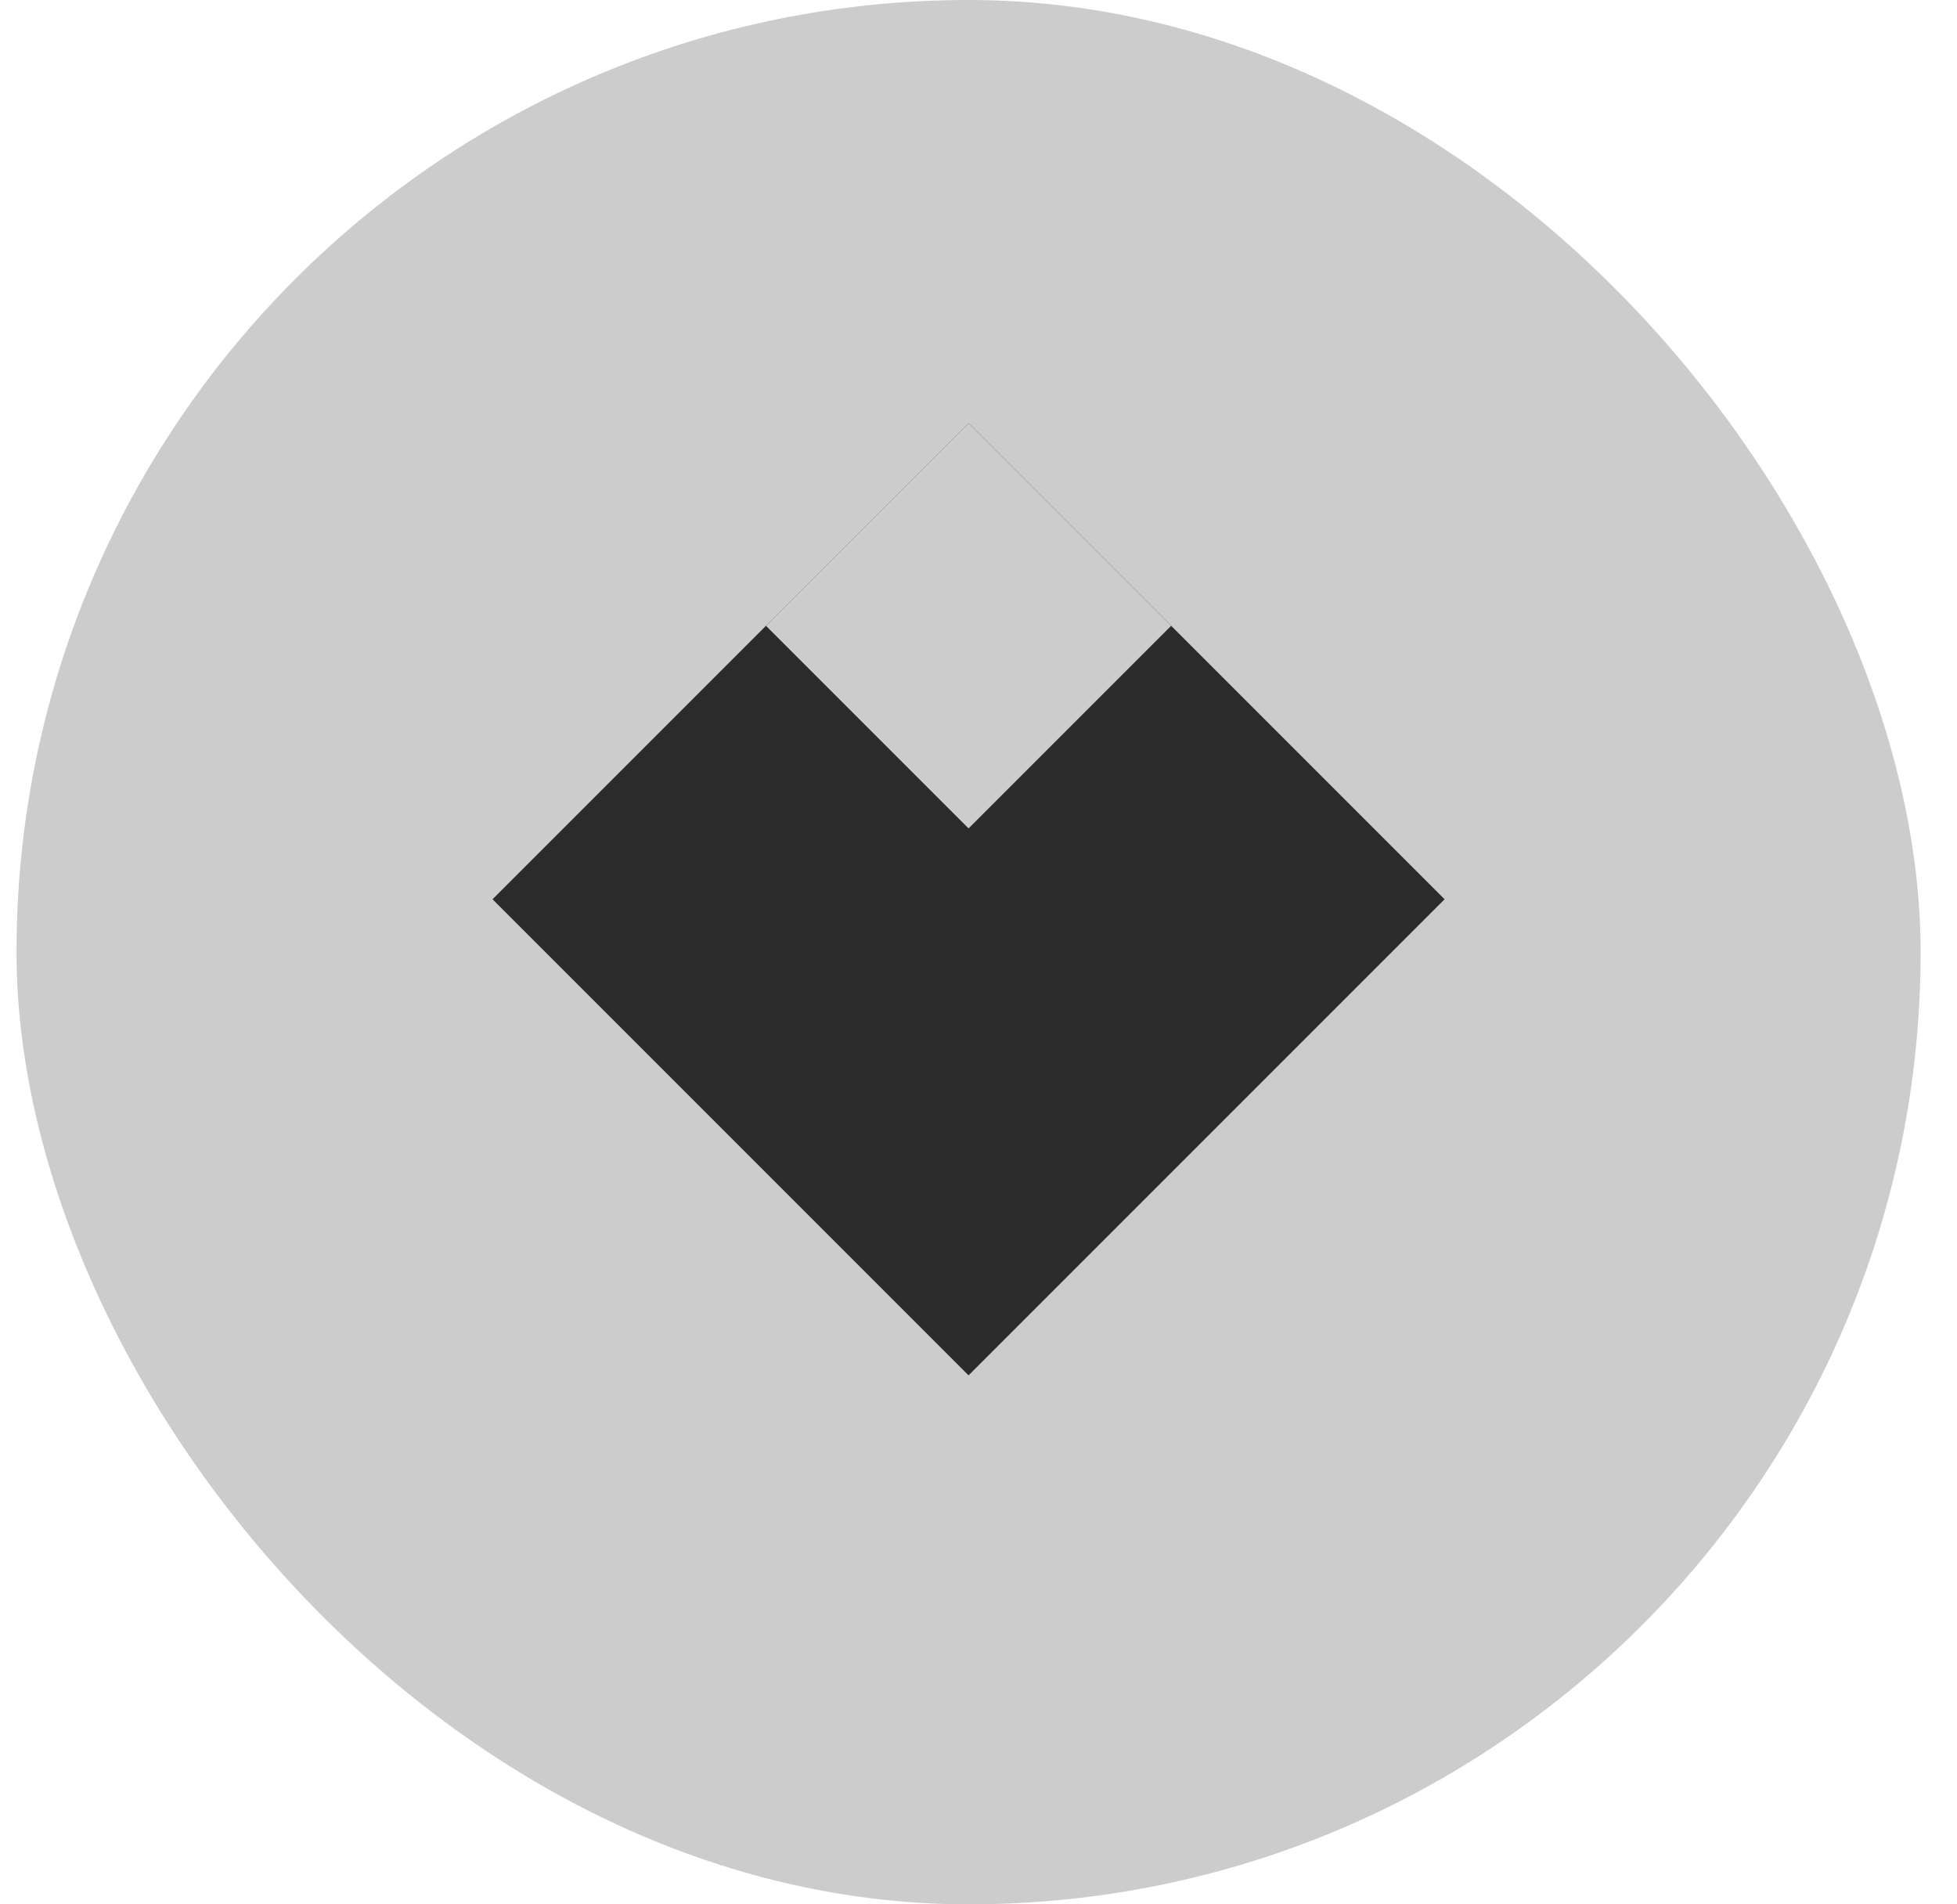 <svg width="37" height="36" viewBox="0 0 37 36" fill="none" xmlns="http://www.w3.org/2000/svg">
<rect x="0.312" width="36" height="36" rx="18" fill="#CCCCCC"/>
<rect x="18.312" y="8" width="12.728" height="12.728" transform="rotate(45 18.312 8)" fill="#2B2B2B"/>
<rect x="18.312" y="8" width="5.417" height="5.417" transform="rotate(45 18.312 8)" fill="#CCCCCC"/>
</svg>
